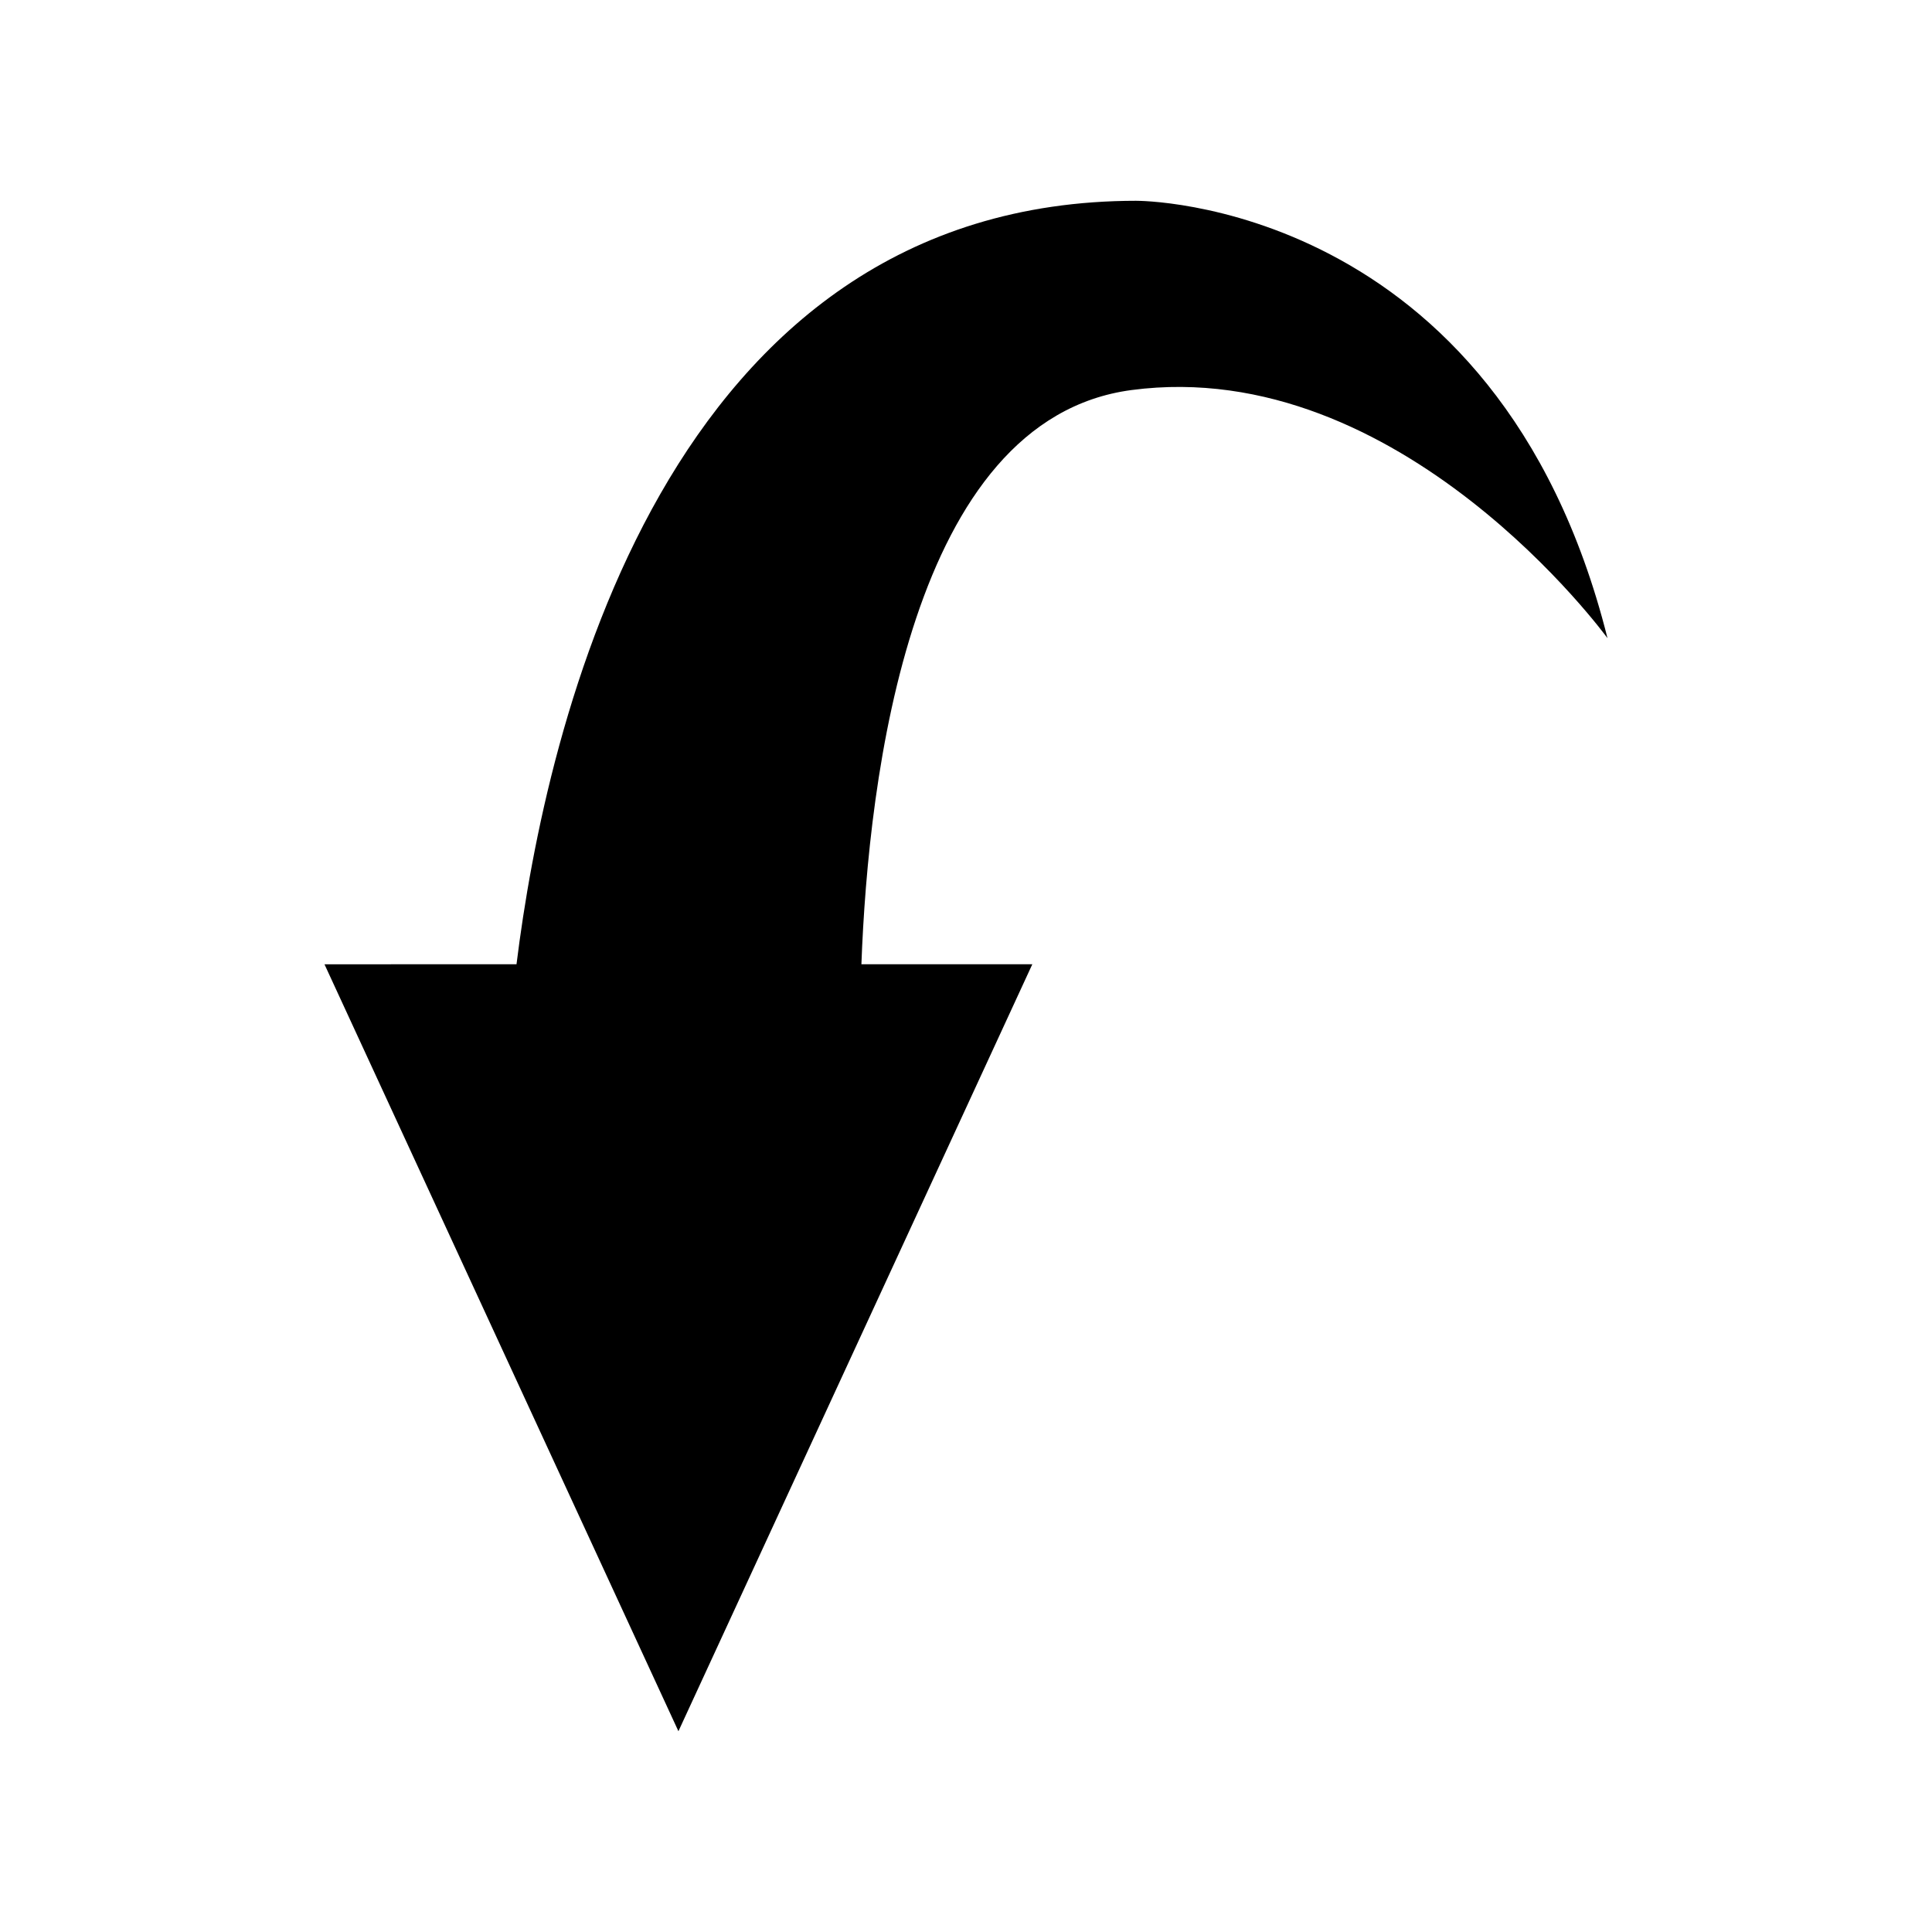 <?xml version="1.0" encoding="UTF-8"?>
<!-- The Best Svg Icon site in the world: iconSvg.co, Visit us! https://iconsvg.co -->
<svg fill="#000000" width="800px" height="800px" version="1.1" viewBox="144 144 512 512" xmlns="http://www.w3.org/2000/svg">
 <path d="m445.18 197.21c-125.25 0-156.56 139.89-164.3 202.33l-50.891 0.004 93.801 203.25 93.789-203.26h-45.297c1.828-49.434 13.012-144.43 71.602-152.17 71.445-9.445 126.12 65.762 126.12 65.762-29.25-116.51-124.82-115.91-124.82-115.91z"/>
</svg>